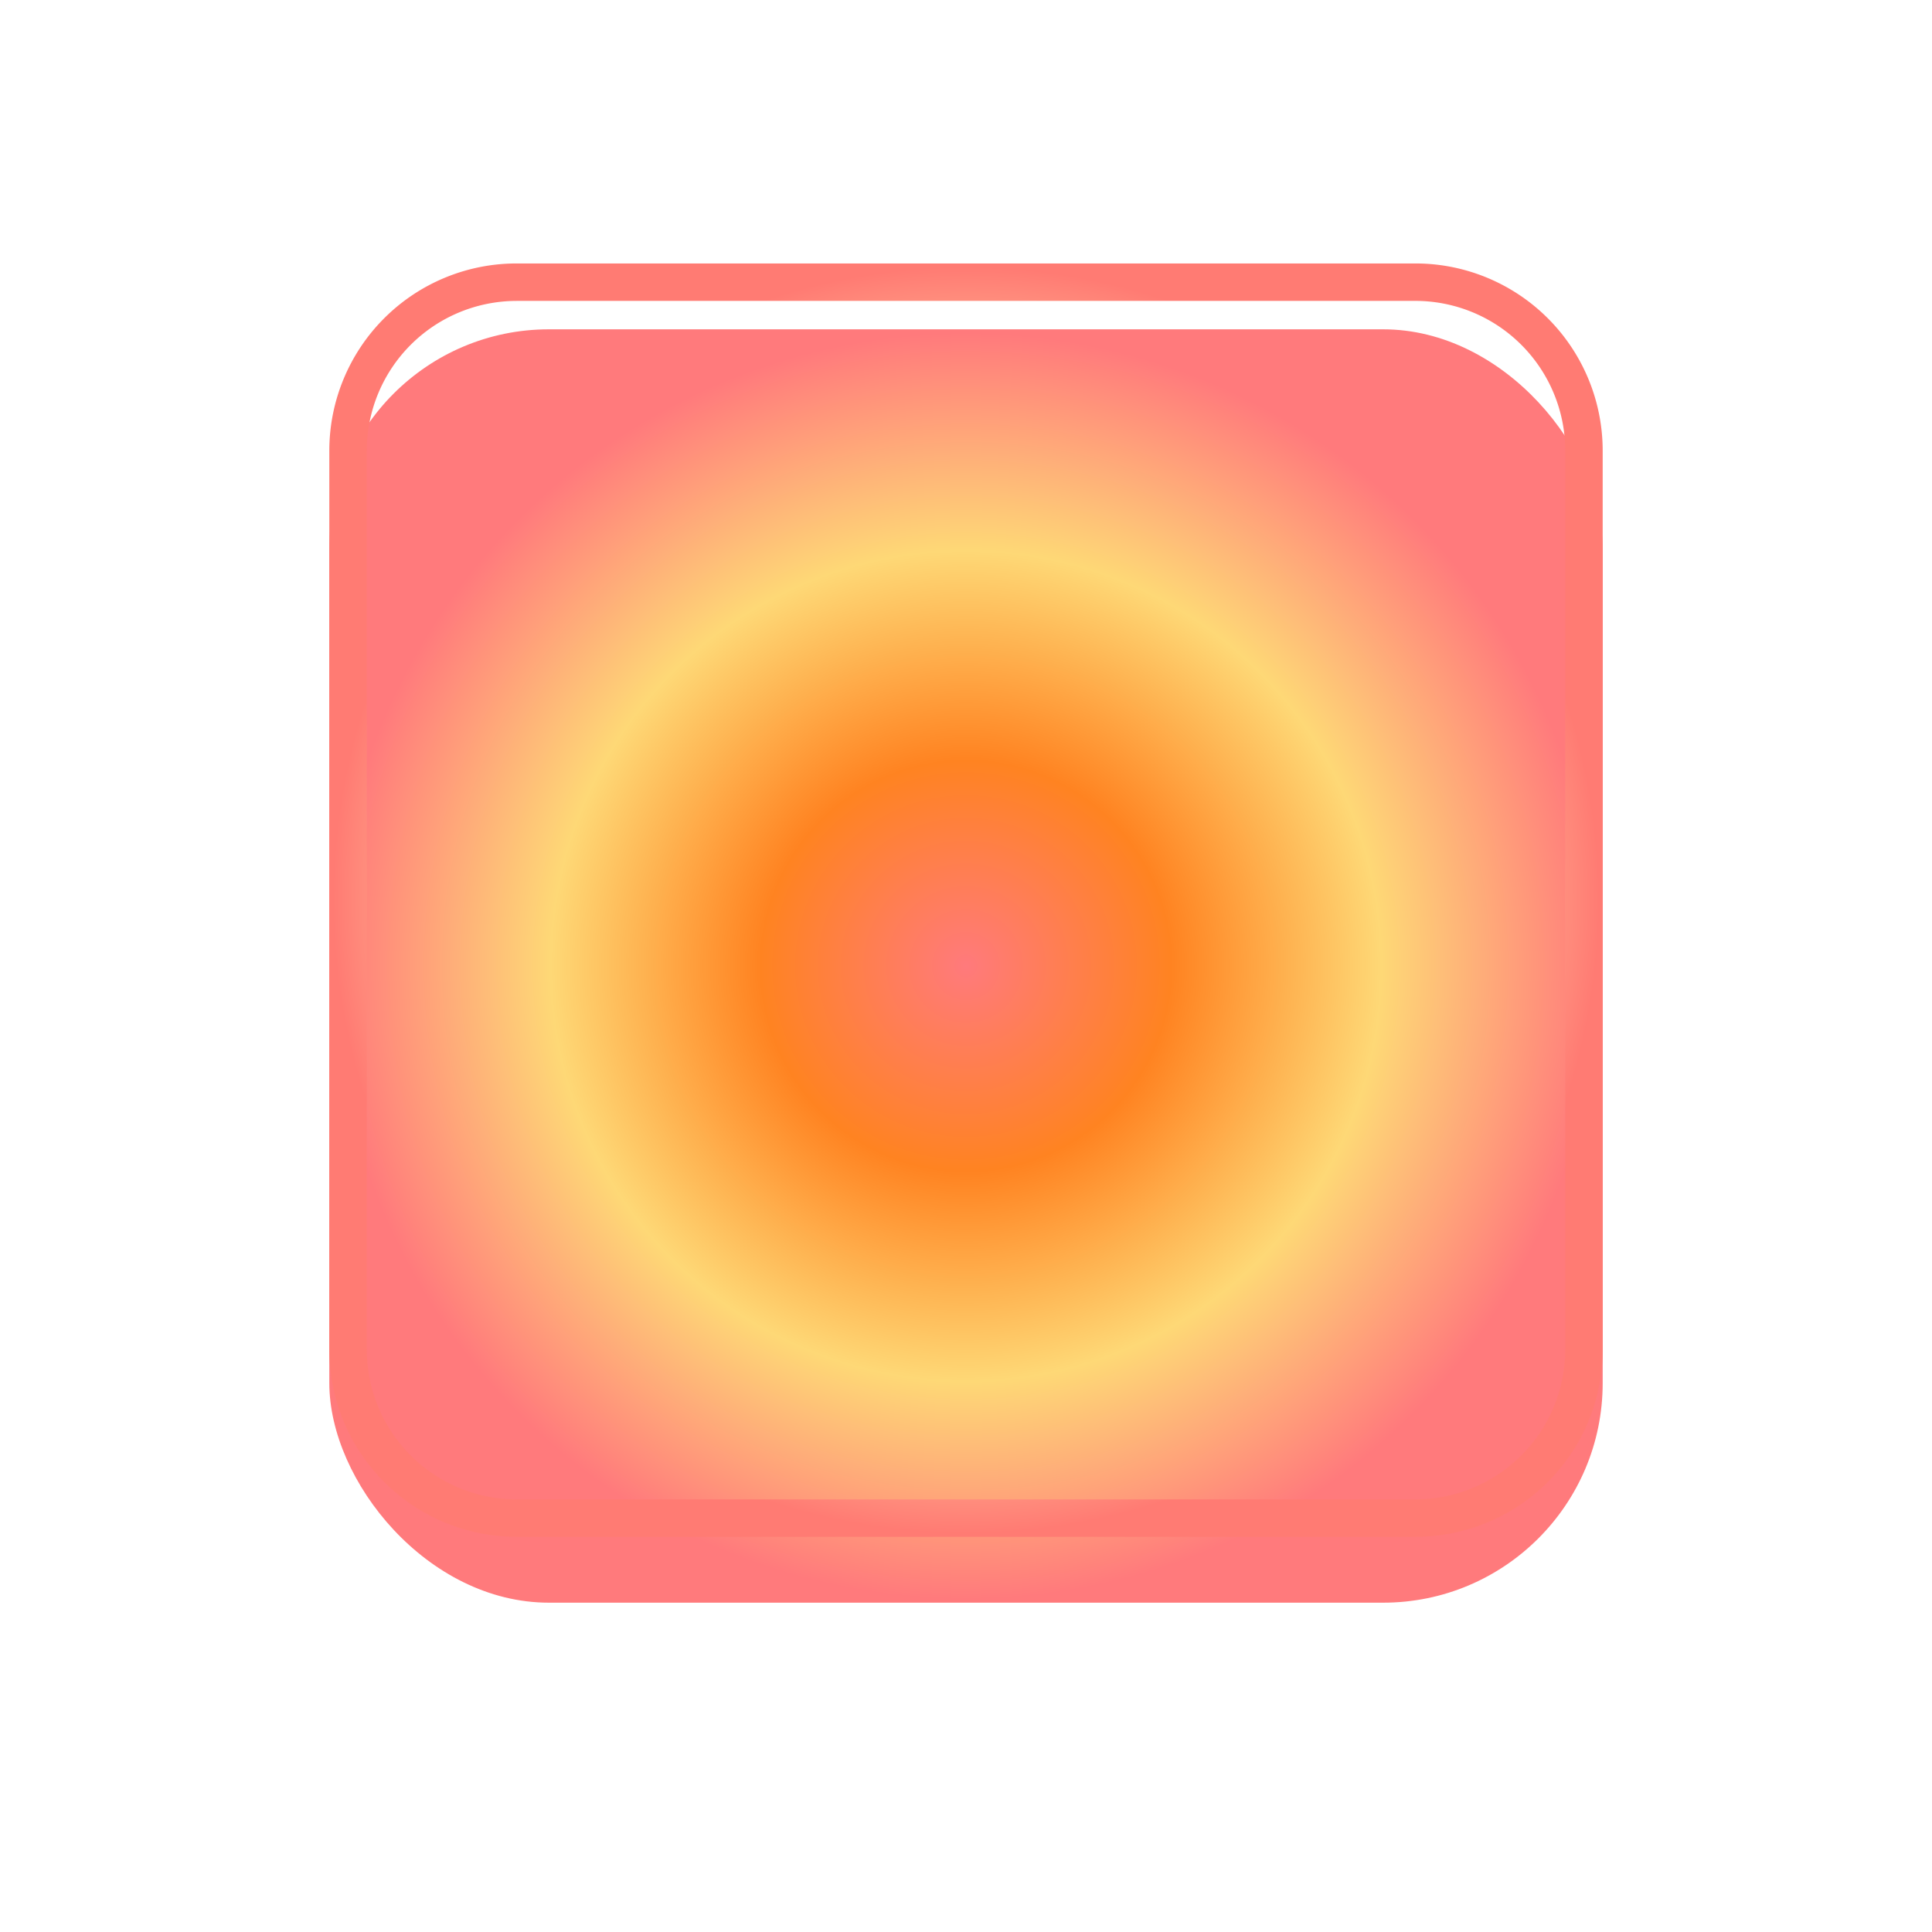 <svg xmlns="http://www.w3.org/2000/svg" xmlns:xlink="http://www.w3.org/1999/xlink" width="88" height="88" viewBox="0 0 88 88">
  <defs>
    <radialGradient id="radial-gradient" cx="0.5" cy="0.5" r="0.5" gradientUnits="objectBoundingBox">
      <stop offset="0" stop-color="#ff7a7c"/>
      <stop offset="0.324" stop-color="#ff8321"/>
      <stop offset="0.656" stop-color="#fed876"/>
      <stop offset="1" stop-color="#ff7a7c"/>
    </radialGradient>
    <filter id="사각형_3042" x="0" y="0" width="88" height="88" filterUnits="userSpaceOnUse">
      <feOffset dy="3" input="SourceAlpha"/>
      <feGaussianBlur stdDeviation="5" result="blur"/>
      <feFlood flood-color="#e27227" flood-opacity="0.522"/>
      <feComposite operator="in" in2="blur"/>
      <feComposite in="SourceGraphic"/>
    </filter>
    <radialGradient id="radial-gradient-2" cx="0.5" cy="0.5" r="0.5" gradientUnits="objectBoundingBox">
      <stop offset="0" stop-color="#ff7b73"/>
      <stop offset="0.304" stop-color="#ff5f00"/>
      <stop offset="0.675" stop-color="#ffe9af"/>
      <stop offset="1" stop-color="#ff7b73"/>
    </radialGradient>
  </defs>
  <g id="그룹_2151" data-name="그룹 2151" transform="translate(-1070 -2619)">
    <g transform="matrix(1, 0, 0, 1, 1070, 2619)" filter="url(#사각형_3042)">
      <rect id="사각형_3042-2" data-name="사각형 3042" width="58" height="58" rx="10" transform="translate(15 12)" fill="url(#radial-gradient)"/>
    </g>
    <path id="사각형_3042_-_윤곽선" data-name="사각형 3042 - 윤곽선" d="M8.529,1.706A6.831,6.831,0,0,0,1.706,8.529V49.471a6.831,6.831,0,0,0,6.824,6.824H49.471a6.831,6.831,0,0,0,6.824-6.824V8.529a6.831,6.831,0,0,0-6.824-6.824H8.529M8.529,0H49.471A8.529,8.529,0,0,1,58,8.529V49.471A8.529,8.529,0,0,1,49.471,58H8.529A8.529,8.529,0,0,1,0,49.471V8.529A8.529,8.529,0,0,1,8.529,0Z" transform="translate(1085 2631)" fill="url(#radial-gradient-2)"/>
  </g>
</svg>
